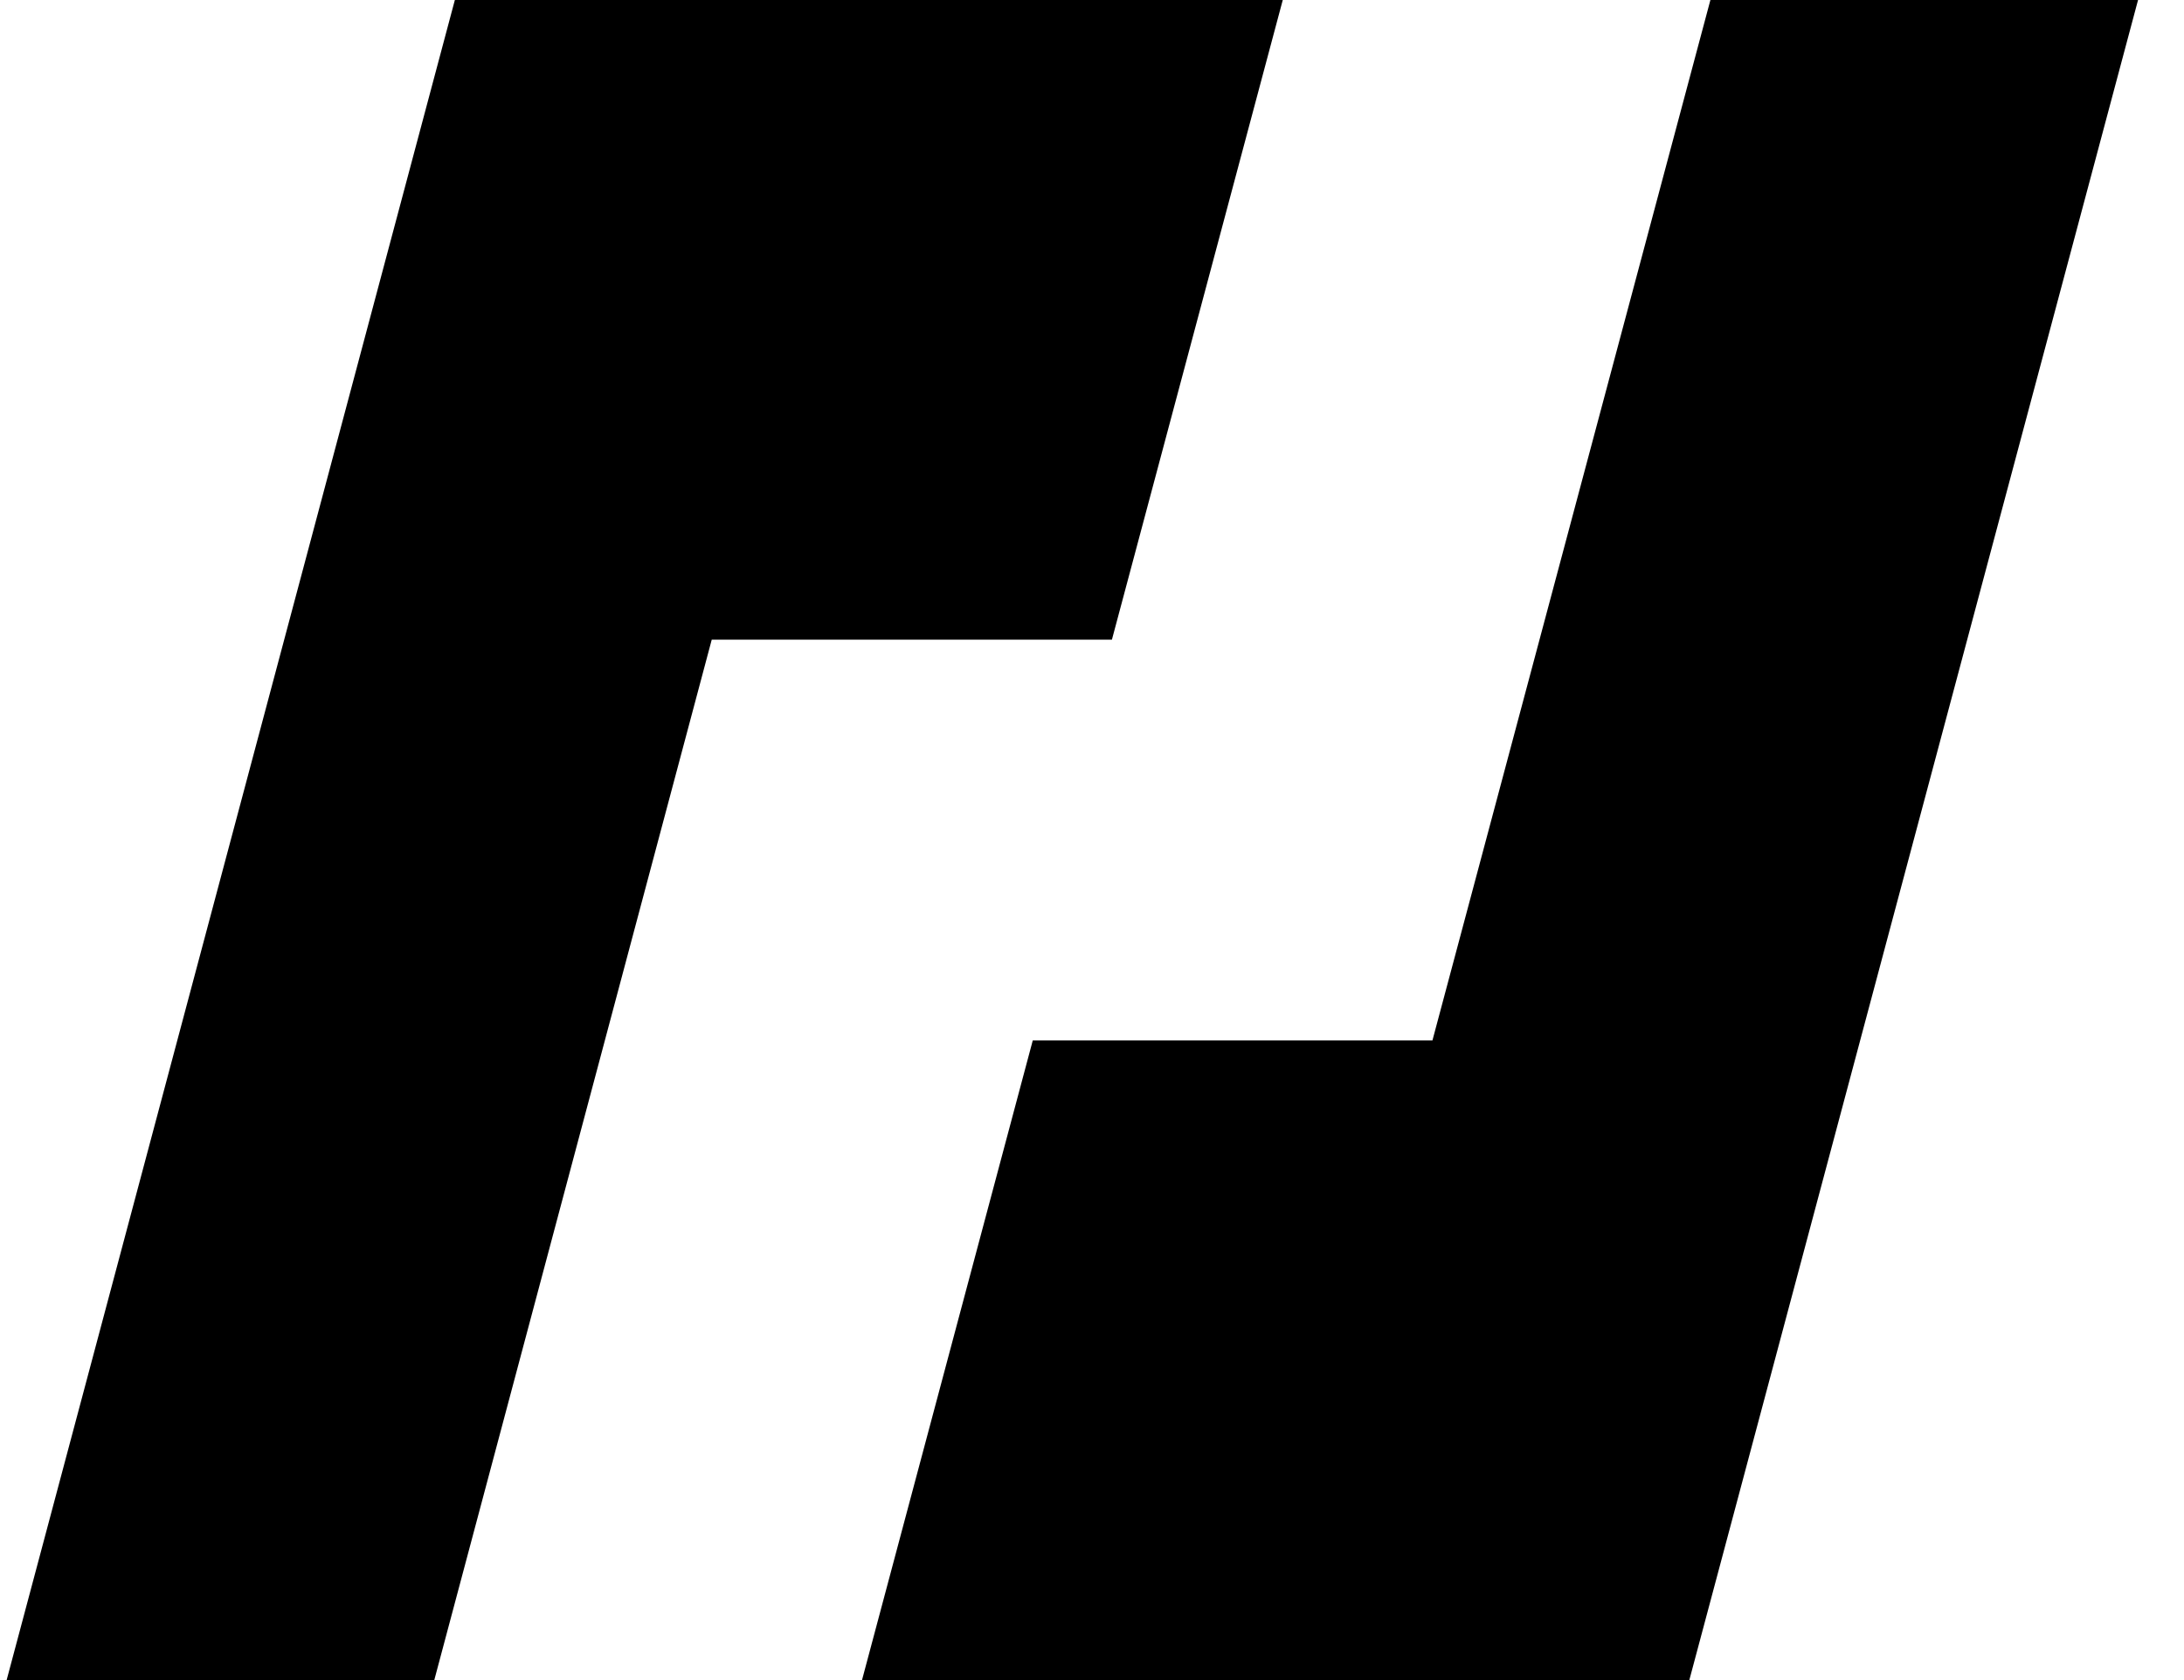 <svg width="26" height="20" viewBox="0 0 26 20" fill="none" xmlns="http://www.w3.org/2000/svg">
<g clip-path="url(#clip0_1370_1529)">
<path d="M20.362 0L17.053 12.385H12.295L10.262 20H15.02H15.68H20.111L25.453 0H20.362Z" fill="black"/>
<path d="M5.415 0L0.079 20H5.17L8.473 7.615H13.237L15.271 0H5.415Z" fill="black"/>
</g>
<defs>
<clipPath id="clip0_1370_1529">
<rect width="26" height="20" fill="white"/>
</clipPath>
</defs>
</svg>
